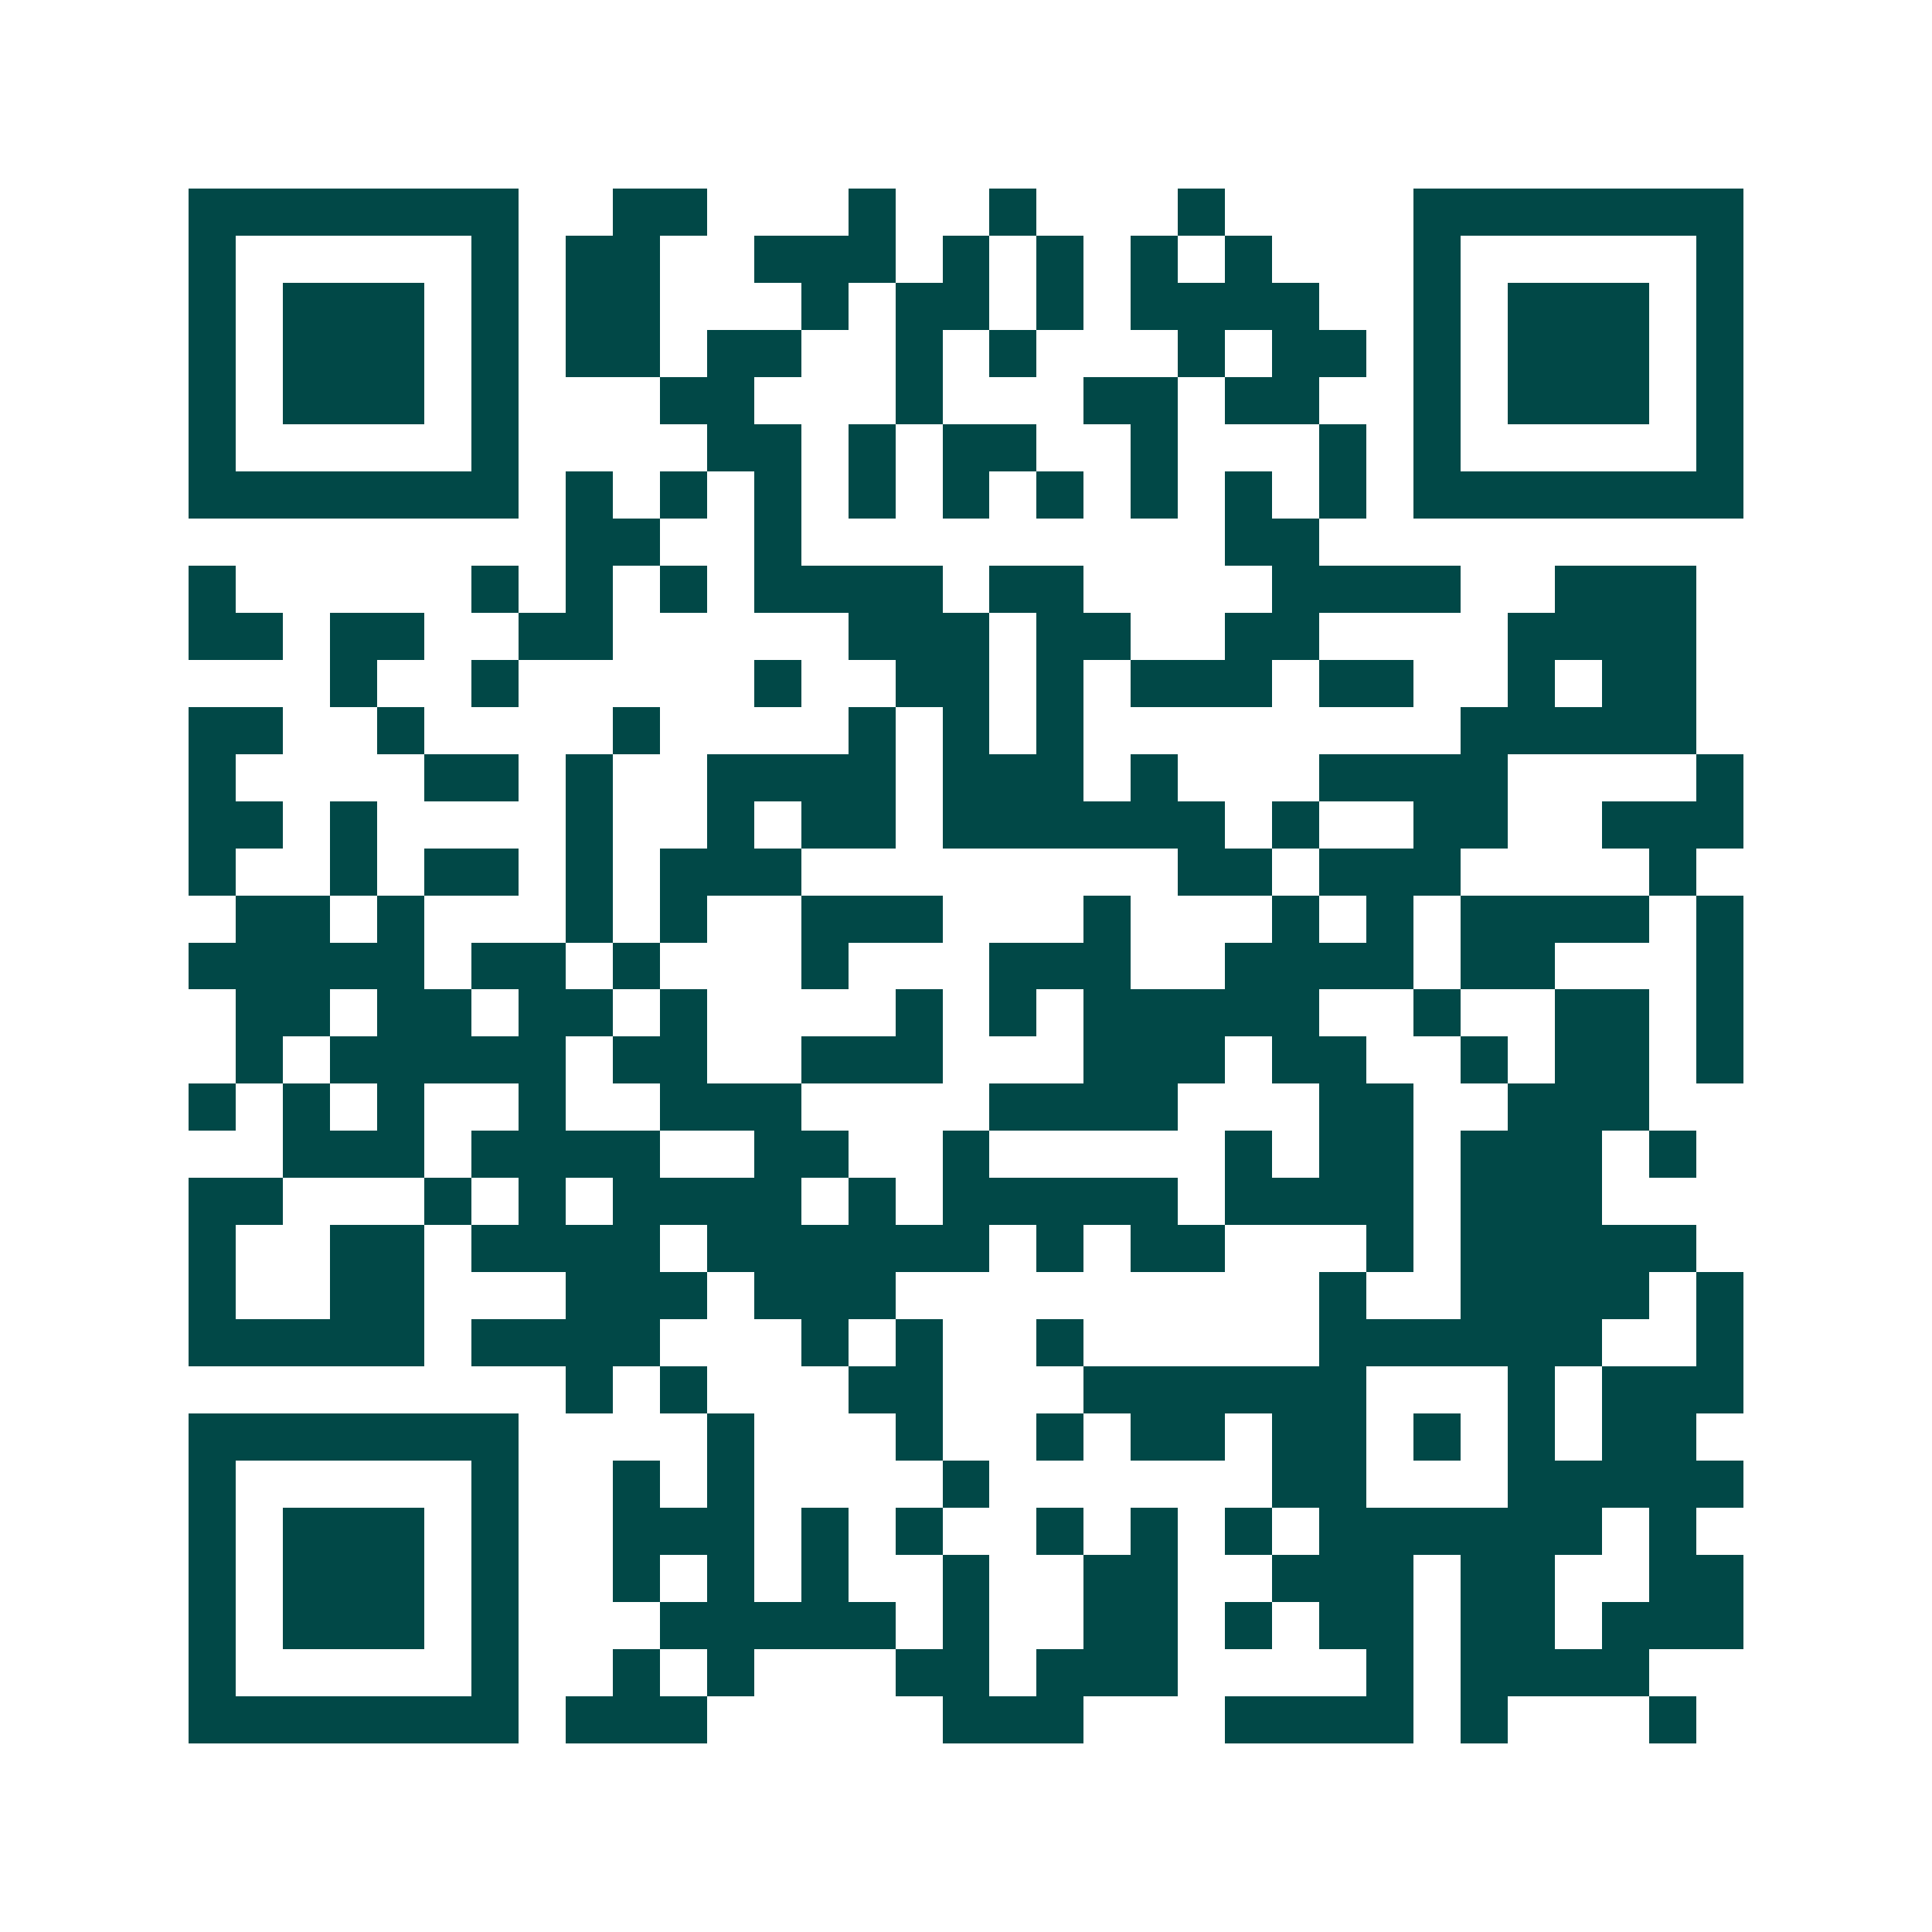 <svg xmlns="http://www.w3.org/2000/svg" width="200" height="200" viewBox="0 0 41 41" shape-rendering="crispEdges"><path fill="#ffffff" d="M0 0h41v41H0z"/><path stroke="#014847" d="M4 4.5h7m2 0h2m3 0h1m2 0h1m3 0h1m4 0h7M4 5.5h1m5 0h1m1 0h2m2 0h3m1 0h1m1 0h1m1 0h1m1 0h1m3 0h1m5 0h1M4 6.5h1m1 0h3m1 0h1m1 0h2m3 0h1m1 0h2m1 0h1m1 0h4m2 0h1m1 0h3m1 0h1M4 7.5h1m1 0h3m1 0h1m1 0h2m1 0h2m2 0h1m1 0h1m3 0h1m1 0h2m1 0h1m1 0h3m1 0h1M4 8.5h1m1 0h3m1 0h1m3 0h2m3 0h1m3 0h2m1 0h2m2 0h1m1 0h3m1 0h1M4 9.5h1m5 0h1m4 0h2m1 0h1m1 0h2m2 0h1m3 0h1m1 0h1m5 0h1M4 10.5h7m1 0h1m1 0h1m1 0h1m1 0h1m1 0h1m1 0h1m1 0h1m1 0h1m1 0h1m1 0h7M12 11.5h2m2 0h1m9 0h2M4 12.5h1m5 0h1m1 0h1m1 0h1m1 0h4m1 0h2m4 0h4m2 0h3M4 13.5h2m1 0h2m2 0h2m5 0h3m1 0h2m2 0h2m4 0h4M7 14.5h1m2 0h1m5 0h1m2 0h2m1 0h1m1 0h3m1 0h2m2 0h1m1 0h2M4 15.5h2m2 0h1m4 0h1m4 0h1m1 0h1m1 0h1m8 0h5M4 16.5h1m4 0h2m1 0h1m2 0h4m1 0h3m1 0h1m3 0h4m4 0h1M4 17.5h2m1 0h1m4 0h1m2 0h1m1 0h2m1 0h6m1 0h1m2 0h2m2 0h3M4 18.5h1m2 0h1m1 0h2m1 0h1m1 0h3m8 0h2m1 0h3m4 0h1M5 19.5h2m1 0h1m3 0h1m1 0h1m2 0h3m3 0h1m3 0h1m1 0h1m1 0h4m1 0h1M4 20.5h5m1 0h2m1 0h1m3 0h1m3 0h3m2 0h4m1 0h2m3 0h1M5 21.5h2m1 0h2m1 0h2m1 0h1m4 0h1m1 0h1m1 0h5m2 0h1m2 0h2m1 0h1M5 22.5h1m1 0h5m1 0h2m2 0h3m3 0h3m1 0h2m2 0h1m1 0h2m1 0h1M4 23.5h1m1 0h1m1 0h1m2 0h1m2 0h3m4 0h4m3 0h2m2 0h3M6 24.5h3m1 0h4m2 0h2m2 0h1m5 0h1m1 0h2m1 0h3m1 0h1M4 25.5h2m3 0h1m1 0h1m1 0h4m1 0h1m1 0h5m1 0h4m1 0h3M4 26.5h1m2 0h2m1 0h4m1 0h6m1 0h1m1 0h2m3 0h1m1 0h5M4 27.5h1m2 0h2m3 0h3m1 0h3m9 0h1m2 0h4m1 0h1M4 28.5h5m1 0h4m3 0h1m1 0h1m2 0h1m5 0h6m2 0h1M12 29.5h1m1 0h1m3 0h2m3 0h6m3 0h1m1 0h3M4 30.5h7m4 0h1m3 0h1m2 0h1m1 0h2m1 0h2m1 0h1m1 0h1m1 0h2M4 31.5h1m5 0h1m2 0h1m1 0h1m4 0h1m6 0h2m3 0h5M4 32.5h1m1 0h3m1 0h1m2 0h3m1 0h1m1 0h1m2 0h1m1 0h1m1 0h1m1 0h6m1 0h1M4 33.5h1m1 0h3m1 0h1m2 0h1m1 0h1m1 0h1m2 0h1m2 0h2m2 0h3m1 0h2m2 0h2M4 34.5h1m1 0h3m1 0h1m3 0h5m1 0h1m2 0h2m1 0h1m1 0h2m1 0h2m1 0h3M4 35.5h1m5 0h1m2 0h1m1 0h1m3 0h2m1 0h3m4 0h1m1 0h4M4 36.5h7m1 0h3m5 0h3m3 0h4m1 0h1m3 0h1"/></svg>
